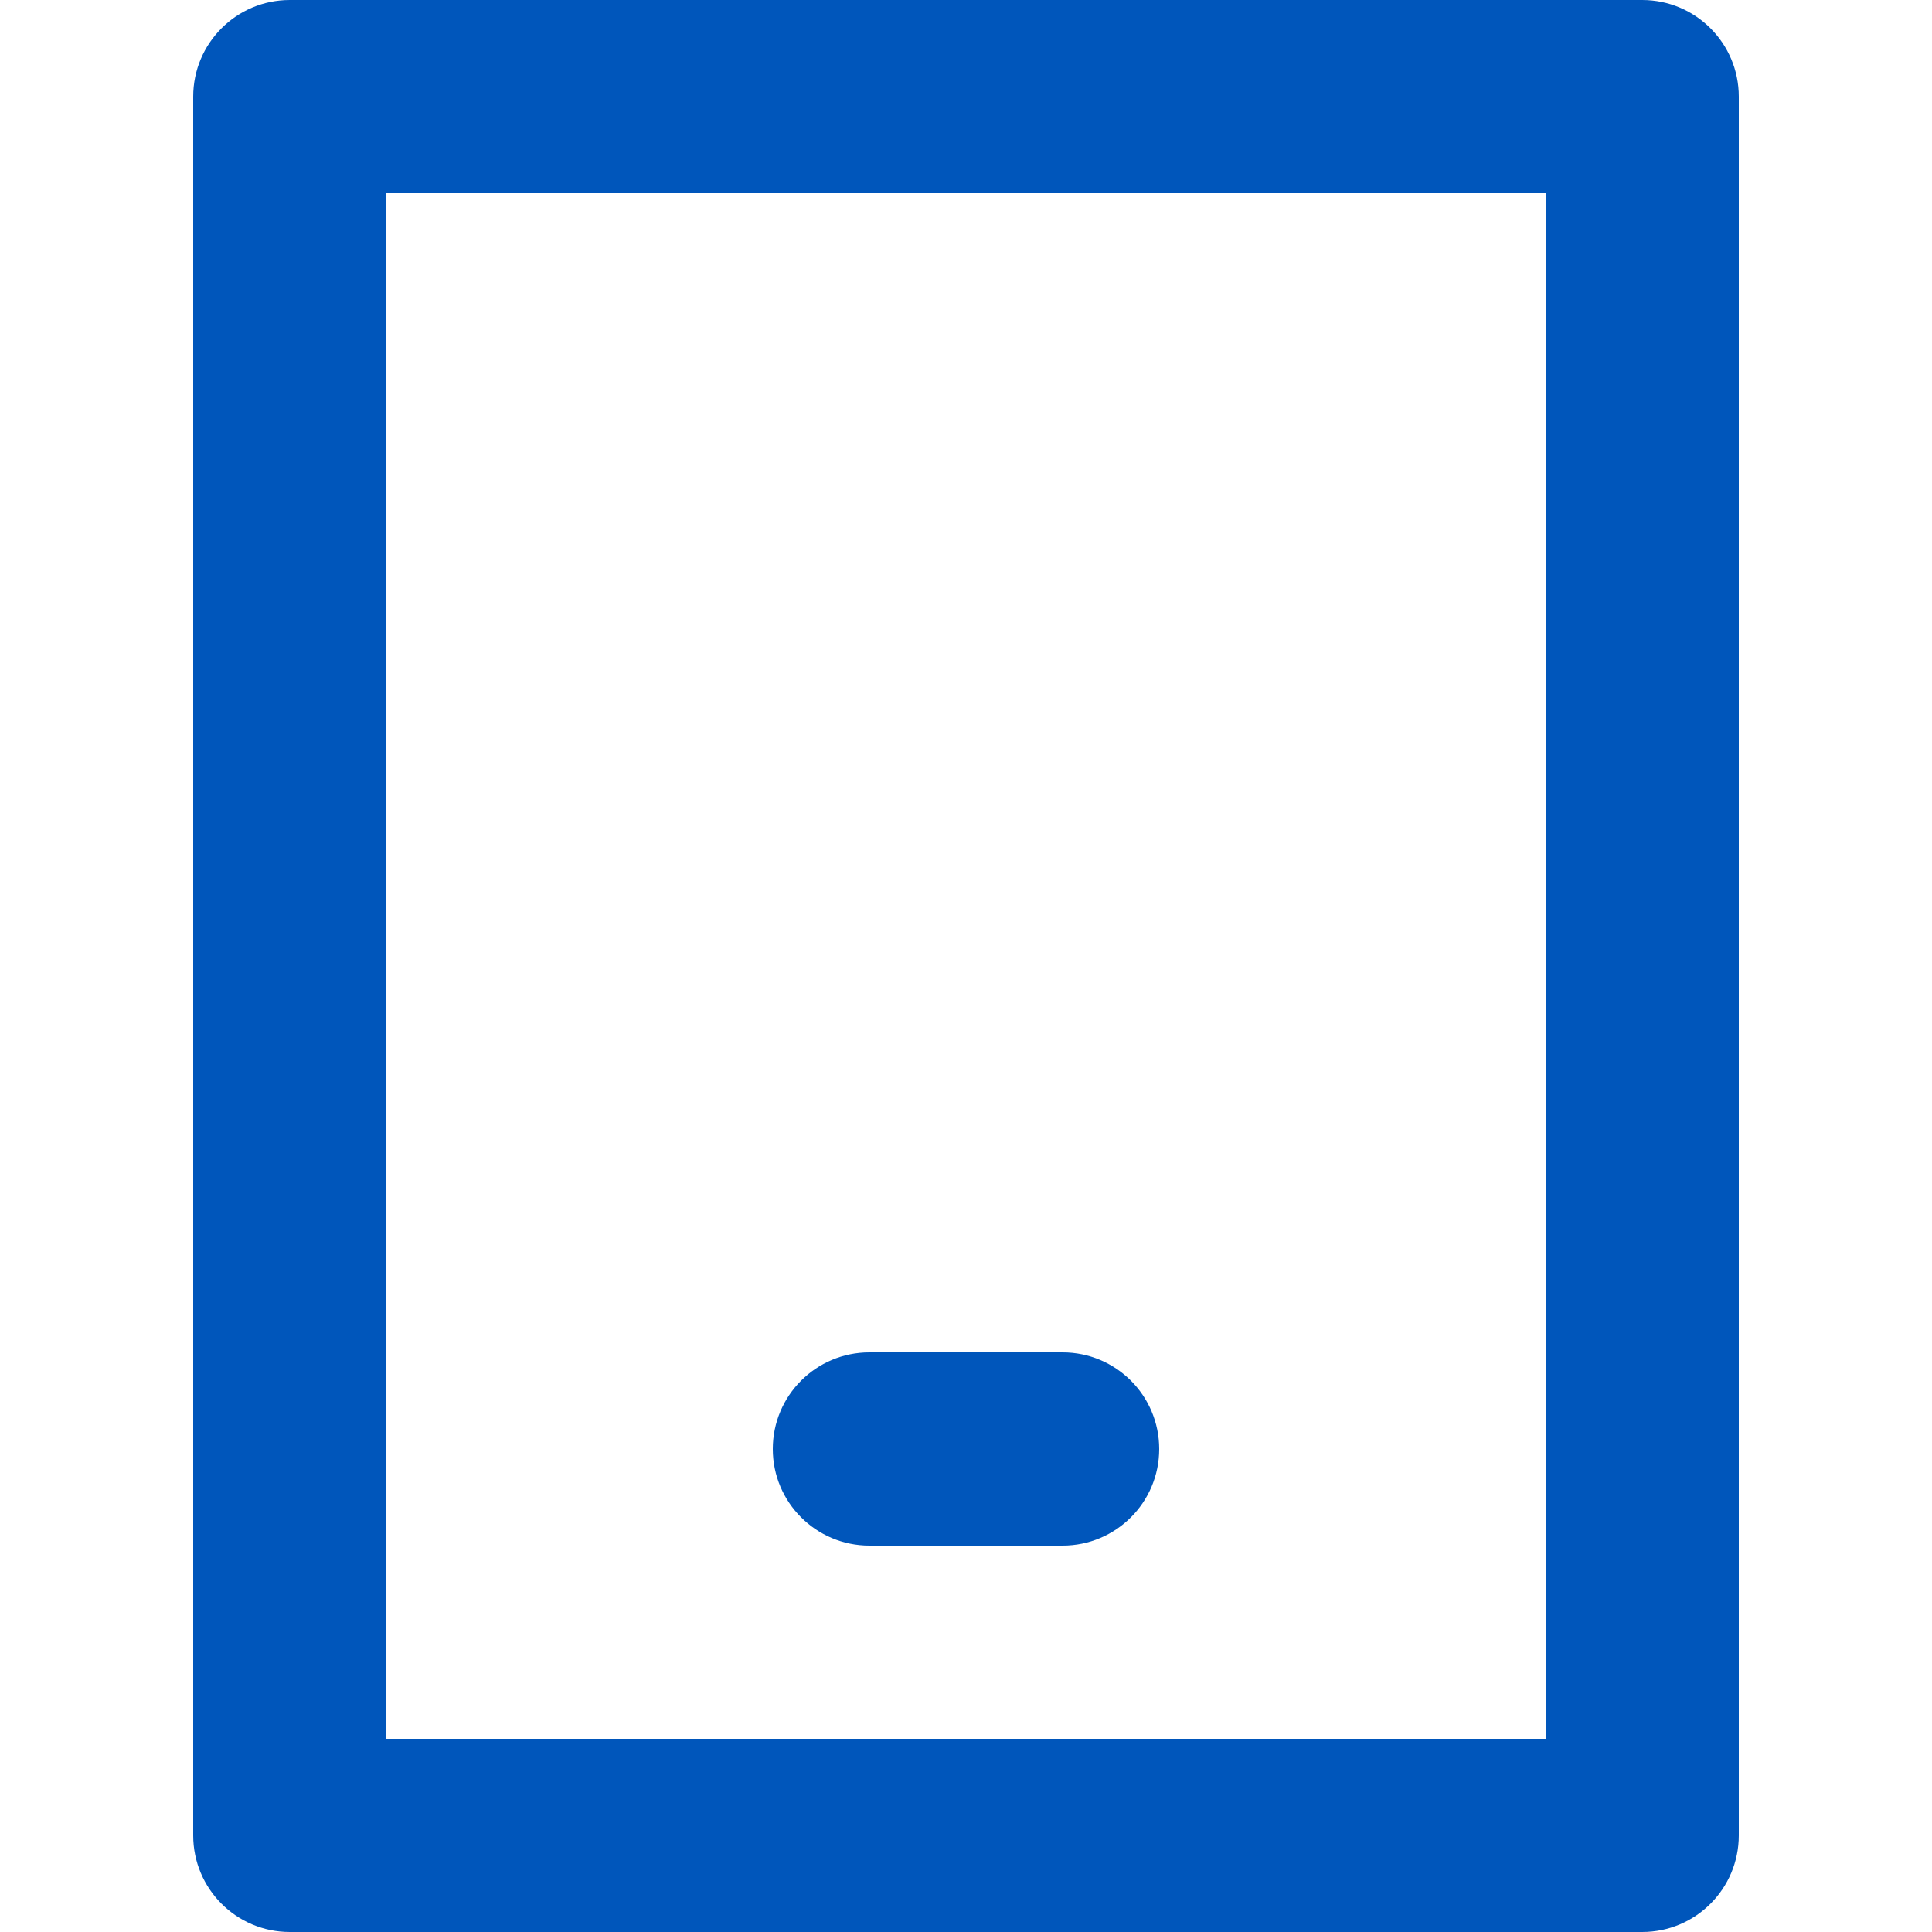 <svg width="40" height="40" viewBox="0 0 40 40" fill="none" xmlns="http://www.w3.org/2000/svg">
<g clip-path="url(#clip0_8575_14262)">
<path fill-rule="evenodd" clip-rule="evenodd" d="M4 2C4 0.895 4.895 0 6 0H34C35.105 0 36 0.895 36 2V38C36 39.105 35.105 40 34 40H6C4.895 40 4 39.105 4 38V2ZM8 4V36H32V4H8Z" fill="#0056BB"/>
<path fill-rule="evenodd" clip-rule="evenodd" d="M16 30C16 28.895 16.895 28 18 28H22C23.105 28 24 28.895 24 30C24 31.105 23.105 32 22 32H18C16.895 32 16 31.105 16 30Z" fill="#0056BB"/>
</g>
<defs>
<clipPath id="clip0_8575_14262">
<rect width="40" height="40" fill="white"/>
</clipPath>
</defs>
</svg>
